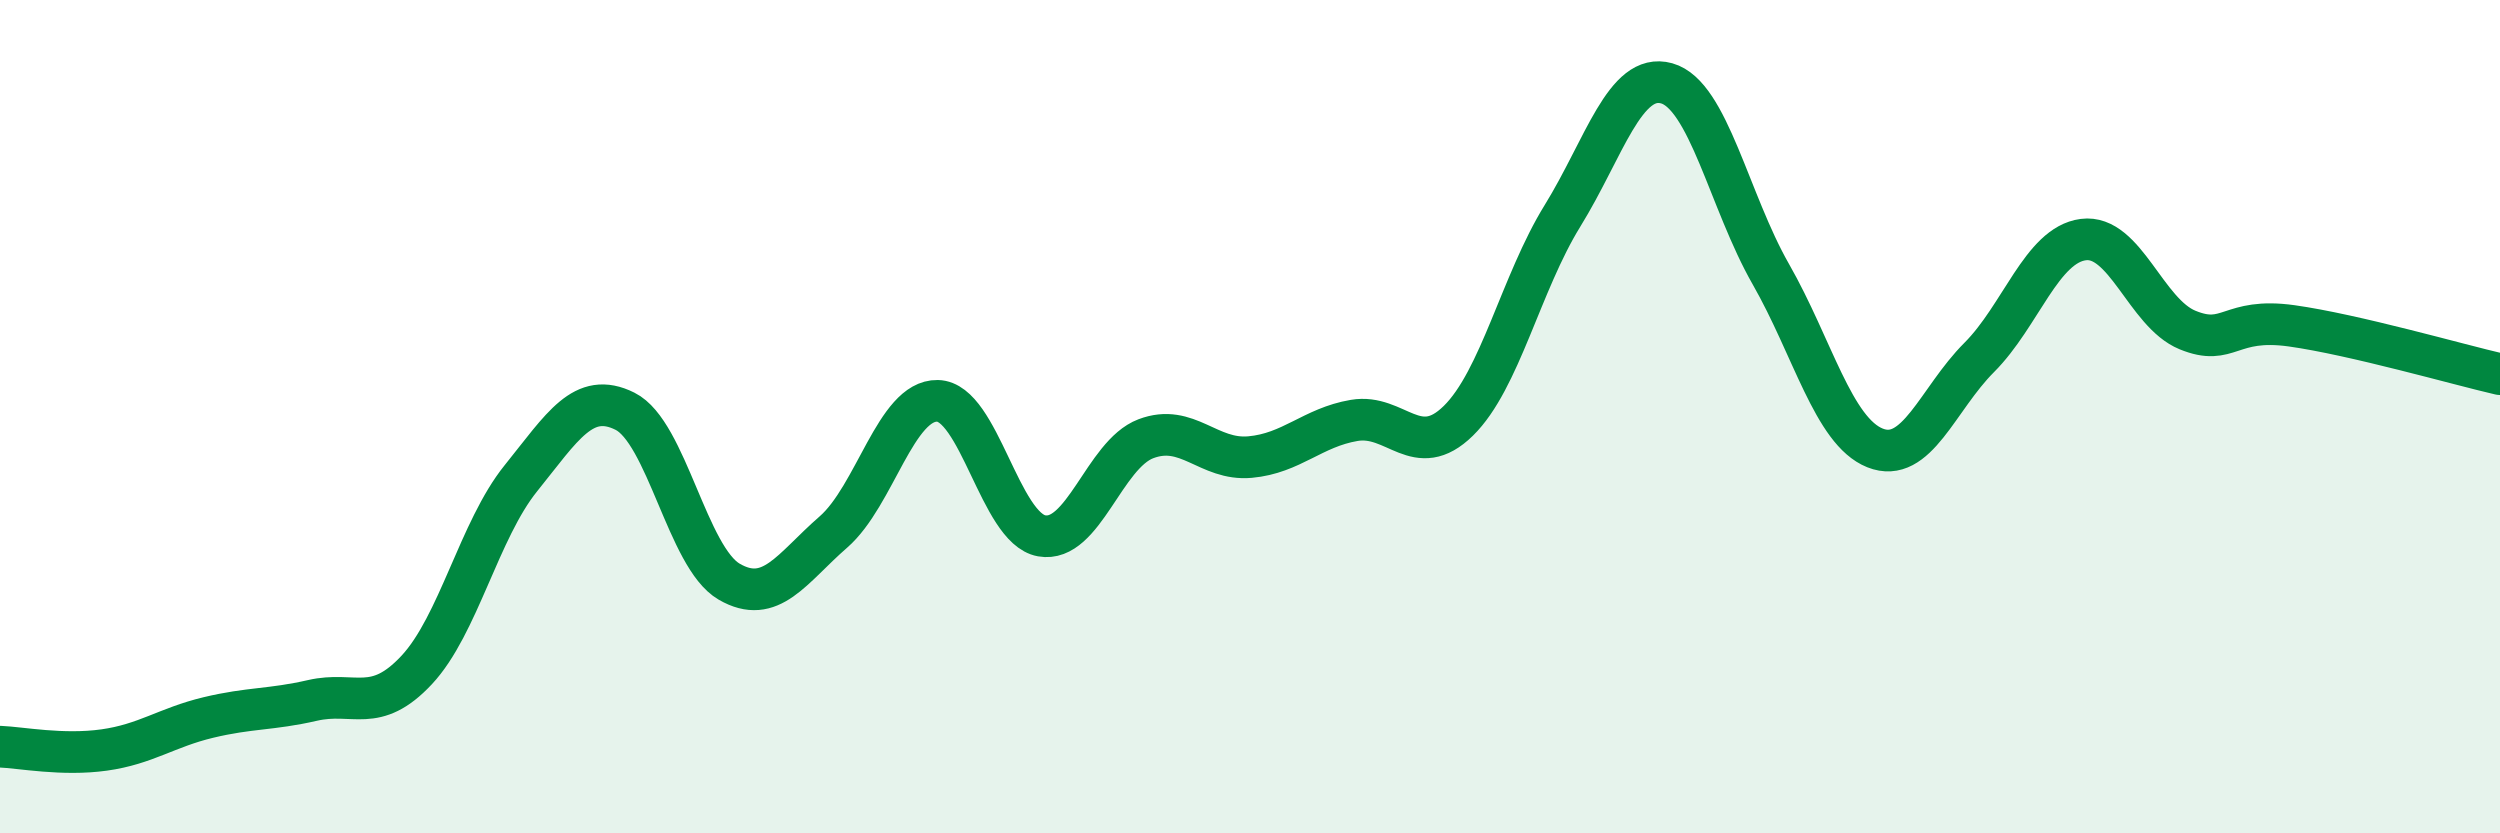 
    <svg width="60" height="20" viewBox="0 0 60 20" xmlns="http://www.w3.org/2000/svg">
      <path
        d="M 0,17.92 C 0.5,17.94 1.5,18.14 2.5,18 C 3.5,17.86 4,17.46 5,17.22 C 6,16.98 6.5,17.04 7.5,16.81 C 8.5,16.58 9,17.15 10,16.08 C 11,15.01 11.5,12.72 12.5,11.48 C 13.5,10.24 14,9.37 15,9.87 C 16,10.37 16.5,13.38 17.5,13.96 C 18.5,14.54 19,13.64 20,12.77 C 21,11.9 21.5,9.6 22.5,9.62 C 23.5,9.64 24,12.68 25,12.86 C 26,13.04 26.5,10.91 27.5,10.53 C 28.5,10.15 29,11.06 30,10.97 C 31,10.88 31.5,10.26 32.5,10.09 C 33.5,9.92 34,11.08 35,10.1 C 36,9.12 36.5,6.8 37.5,5.18 C 38.5,3.56 39,1.72 40,2 C 41,2.28 41.5,4.83 42.5,6.58 C 43.5,8.33 44,10.35 45,10.75 C 46,11.15 46.5,9.58 47.5,8.58 C 48.5,7.58 49,5.88 50,5.75 C 51,5.62 51.5,7.51 52.5,7.92 C 53.5,8.33 53.5,7.61 55,7.82 C 56.5,8.03 59,8.75 60,8.98L60 20L0 20Z"
        fill="#008740"
        opacity="0.1"
        stroke-linecap="round"
        stroke-linejoin="round"
      />
      <path
        d="M 0,17.92 C 0.5,17.94 1.5,18.14 2.5,18 C 3.5,17.86 4,17.46 5,17.22 C 6,16.98 6.5,17.04 7.5,16.81 C 8.5,16.58 9,17.15 10,16.08 C 11,15.01 11.5,12.72 12.5,11.48 C 13.5,10.24 14,9.37 15,9.87 C 16,10.37 16.5,13.38 17.5,13.96 C 18.5,14.54 19,13.64 20,12.77 C 21,11.9 21.5,9.6 22.5,9.62 C 23.5,9.64 24,12.68 25,12.86 C 26,13.04 26.5,10.91 27.5,10.53 C 28.5,10.15 29,11.06 30,10.97 C 31,10.88 31.5,10.26 32.5,10.09 C 33.5,9.92 34,11.08 35,10.1 C 36,9.12 36.5,6.8 37.5,5.18 C 38.5,3.56 39,1.72 40,2 C 41,2.28 41.5,4.83 42.5,6.58 C 43.5,8.33 44,10.35 45,10.75 C 46,11.15 46.5,9.58 47.5,8.58 C 48.5,7.58 49,5.88 50,5.75 C 51,5.62 51.5,7.51 52.5,7.92 C 53.5,8.33 53.5,7.61 55,7.82 C 56.5,8.03 59,8.75 60,8.98"
        stroke="#008740"
        stroke-width="1"
        fill="none"
        stroke-linecap="round"
        stroke-linejoin="round"
      />
    </svg>
  